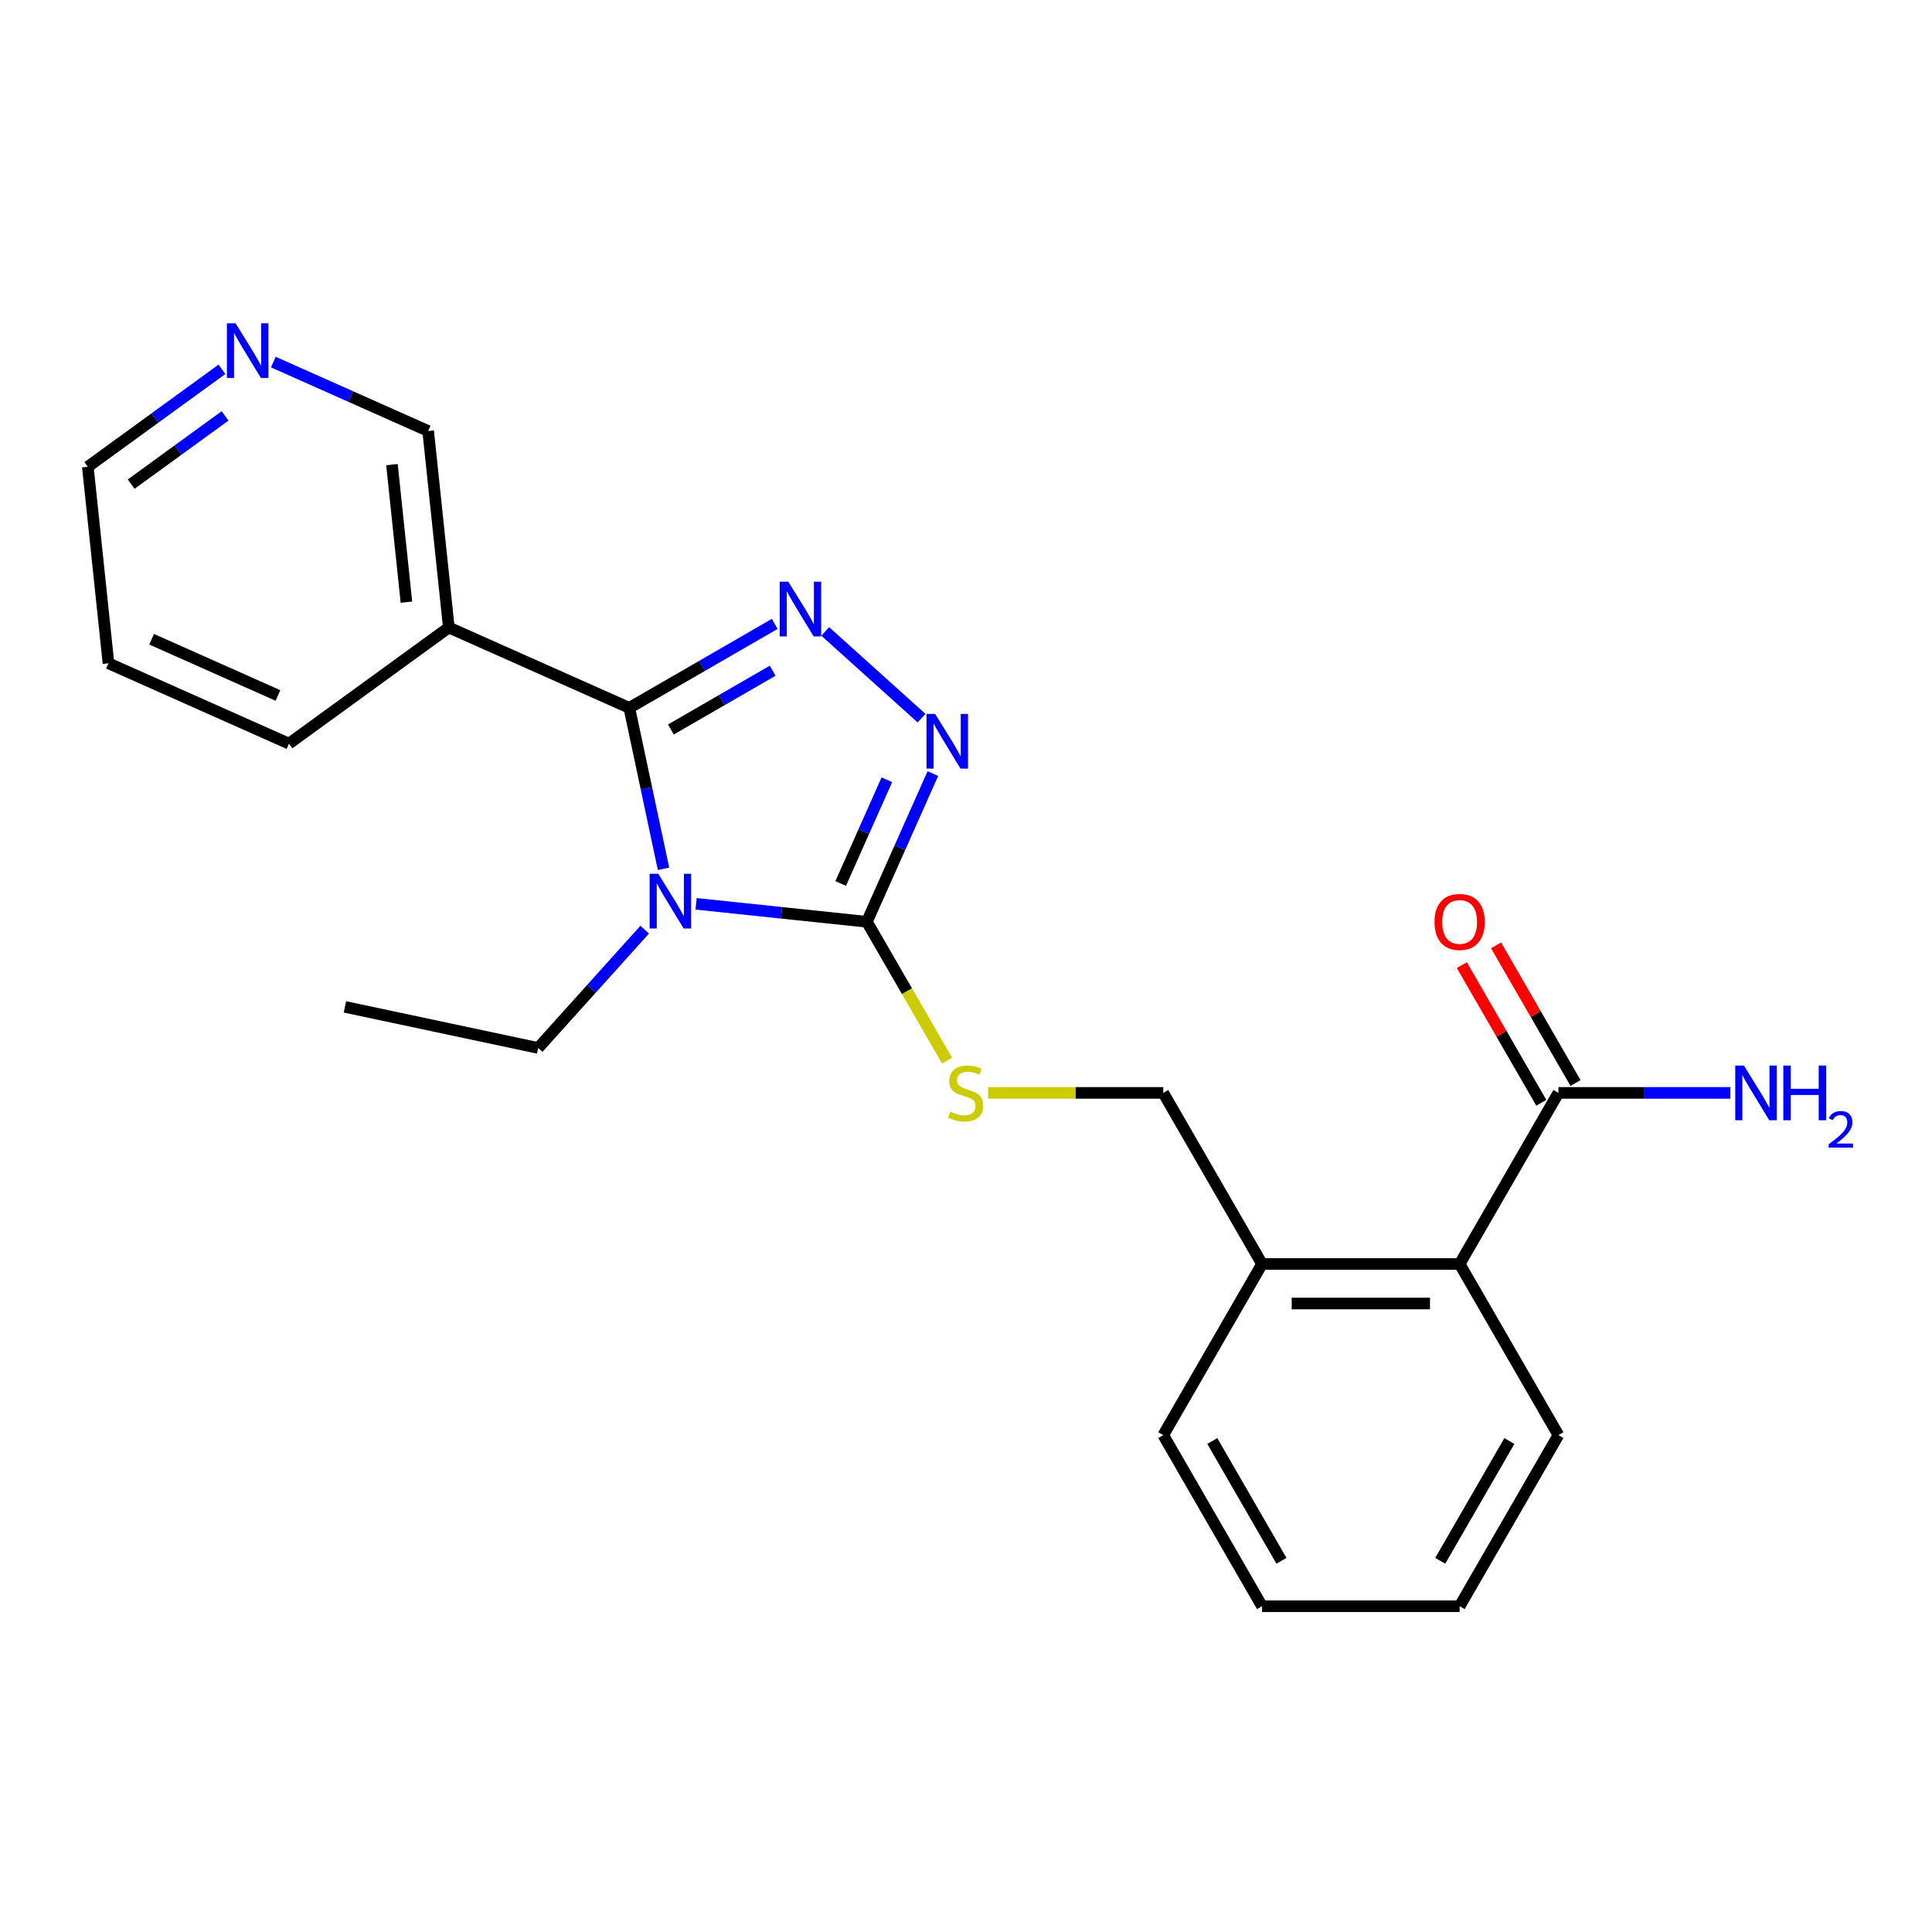 <?xml version='1.0' encoding='iso-8859-1'?>
<svg version='1.1' baseProfile='full'
              xmlns='http://www.w3.org/2000/svg'
                      xmlns:rdkit='http://www.rdkit.org/xml'
                      xmlns:xlink='http://www.w3.org/1999/xlink'
                  xml:space='preserve'
width='1000px' height='1000px' viewBox='0 0 1000 1000'>
<!-- END OF HEADER -->
<rect style='opacity:1.0;fill:#FFFFFF;stroke:none' width='1000' height='1000' x='0' y='0'> </rect>
<path class='bond-0' d='M 756.643,499.544 L 777.211,535.169' style='fill:none;fill-rule:evenodd;stroke:#FF0000;stroke-width:6px;stroke-linecap:butt;stroke-linejoin:miter;stroke-opacity:1' />
<path class='bond-0' d='M 777.211,535.169 L 797.779,570.793' style='fill:none;fill-rule:evenodd;stroke:#000000;stroke-width:6px;stroke-linecap:butt;stroke-linejoin:miter;stroke-opacity:1' />
<path class='bond-0' d='M 774.357,489.317 L 794.925,524.942' style='fill:none;fill-rule:evenodd;stroke:#FF0000;stroke-width:6px;stroke-linecap:butt;stroke-linejoin:miter;stroke-opacity:1' />
<path class='bond-0' d='M 794.925,524.942 L 815.492,560.567' style='fill:none;fill-rule:evenodd;stroke:#000000;stroke-width:6px;stroke-linecap:butt;stroke-linejoin:miter;stroke-opacity:1' />
<path class='bond-1' d='M 806.636,565.68 L 851.121,565.68' style='fill:none;fill-rule:evenodd;stroke:#000000;stroke-width:6px;stroke-linecap:butt;stroke-linejoin:miter;stroke-opacity:1' />
<path class='bond-1' d='M 851.121,565.68 L 895.606,565.68' style='fill:none;fill-rule:evenodd;stroke:#0000FF;stroke-width:6px;stroke-linecap:butt;stroke-linejoin:miter;stroke-opacity:1' />
<path class='bond-2' d='M 806.636,565.68 L 755.502,654.246' style='fill:none;fill-rule:evenodd;stroke:#000000;stroke-width:6px;stroke-linecap:butt;stroke-linejoin:miter;stroke-opacity:1' />
<path class='bond-3' d='M 360.291,467.822 L 404.496,472.468' style='fill:none;fill-rule:evenodd;stroke:#0000FF;stroke-width:6px;stroke-linecap:butt;stroke-linejoin:miter;stroke-opacity:1' />
<path class='bond-3' d='M 404.496,472.468 L 448.701,477.114' style='fill:none;fill-rule:evenodd;stroke:#000000;stroke-width:6px;stroke-linecap:butt;stroke-linejoin:miter;stroke-opacity:1' />
<path class='bond-4' d='M 343.441,449.708 L 334.586,408.05' style='fill:none;fill-rule:evenodd;stroke:#0000FF;stroke-width:6px;stroke-linecap:butt;stroke-linejoin:miter;stroke-opacity:1' />
<path class='bond-4' d='M 334.586,408.05 L 325.732,366.392' style='fill:none;fill-rule:evenodd;stroke:#000000;stroke-width:6px;stroke-linecap:butt;stroke-linejoin:miter;stroke-opacity:1' />
<path class='bond-5' d='M 333.697,481.192 L 306.131,511.808' style='fill:none;fill-rule:evenodd;stroke:#0000FF;stroke-width:6px;stroke-linecap:butt;stroke-linejoin:miter;stroke-opacity:1' />
<path class='bond-5' d='M 306.131,511.808 L 278.564,542.424' style='fill:none;fill-rule:evenodd;stroke:#000000;stroke-width:6px;stroke-linecap:butt;stroke-linejoin:miter;stroke-opacity:1' />
<path class='bond-6' d='M 448.701,477.114 L 465.777,438.76' style='fill:none;fill-rule:evenodd;stroke:#000000;stroke-width:6px;stroke-linecap:butt;stroke-linejoin:miter;stroke-opacity:1' />
<path class='bond-6' d='M 465.777,438.76 L 482.854,400.405' style='fill:none;fill-rule:evenodd;stroke:#0000FF;stroke-width:6px;stroke-linecap:butt;stroke-linejoin:miter;stroke-opacity:1' />
<path class='bond-6' d='M 435.139,457.289 L 447.092,430.44' style='fill:none;fill-rule:evenodd;stroke:#000000;stroke-width:6px;stroke-linecap:butt;stroke-linejoin:miter;stroke-opacity:1' />
<path class='bond-6' d='M 447.092,430.44 L 459.046,403.592' style='fill:none;fill-rule:evenodd;stroke:#0000FF;stroke-width:6px;stroke-linecap:butt;stroke-linejoin:miter;stroke-opacity:1' />
<path class='bond-7' d='M 448.701,477.114 L 469.454,513.059' style='fill:none;fill-rule:evenodd;stroke:#000000;stroke-width:6px;stroke-linecap:butt;stroke-linejoin:miter;stroke-opacity:1' />
<path class='bond-7' d='M 469.454,513.059 L 490.206,549.003' style='fill:none;fill-rule:evenodd;stroke:#CCCC00;stroke-width:6px;stroke-linecap:butt;stroke-linejoin:miter;stroke-opacity:1' />
<path class='bond-8' d='M 477,371.716 L 427.147,326.828' style='fill:none;fill-rule:evenodd;stroke:#0000FF;stroke-width:6px;stroke-linecap:butt;stroke-linejoin:miter;stroke-opacity:1' />
<path class='bond-9' d='M 401.001,322.935 L 363.366,344.664' style='fill:none;fill-rule:evenodd;stroke:#0000FF;stroke-width:6px;stroke-linecap:butt;stroke-linejoin:miter;stroke-opacity:1' />
<path class='bond-9' d='M 363.366,344.664 L 325.732,366.392' style='fill:none;fill-rule:evenodd;stroke:#000000;stroke-width:6px;stroke-linecap:butt;stroke-linejoin:miter;stroke-opacity:1' />
<path class='bond-9' d='M 399.937,347.167 L 373.593,362.377' style='fill:none;fill-rule:evenodd;stroke:#0000FF;stroke-width:6px;stroke-linecap:butt;stroke-linejoin:miter;stroke-opacity:1' />
<path class='bond-9' d='M 373.593,362.377 L 347.249,377.587' style='fill:none;fill-rule:evenodd;stroke:#000000;stroke-width:6px;stroke-linecap:butt;stroke-linejoin:miter;stroke-opacity:1' />
<path class='bond-10' d='M 325.732,366.392 L 232.306,324.796' style='fill:none;fill-rule:evenodd;stroke:#000000;stroke-width:6px;stroke-linecap:butt;stroke-linejoin:miter;stroke-opacity:1' />
<path class='bond-11' d='M 511.471,565.68 L 556.786,565.68' style='fill:none;fill-rule:evenodd;stroke:#CCCC00;stroke-width:6px;stroke-linecap:butt;stroke-linejoin:miter;stroke-opacity:1' />
<path class='bond-11' d='M 556.786,565.68 L 602.102,565.68' style='fill:none;fill-rule:evenodd;stroke:#000000;stroke-width:6px;stroke-linecap:butt;stroke-linejoin:miter;stroke-opacity:1' />
<path class='bond-12' d='M 806.636,742.812 L 755.502,831.378' style='fill:none;fill-rule:evenodd;stroke:#000000;stroke-width:6px;stroke-linecap:butt;stroke-linejoin:miter;stroke-opacity:1' />
<path class='bond-12' d='M 781.253,745.87 L 745.459,807.866' style='fill:none;fill-rule:evenodd;stroke:#000000;stroke-width:6px;stroke-linecap:butt;stroke-linejoin:miter;stroke-opacity:1' />
<path class='bond-13' d='M 806.636,742.812 L 755.502,654.246' style='fill:none;fill-rule:evenodd;stroke:#000000;stroke-width:6px;stroke-linecap:butt;stroke-linejoin:miter;stroke-opacity:1' />
<path class='bond-14' d='M 602.102,565.68 L 653.235,654.246' style='fill:none;fill-rule:evenodd;stroke:#000000;stroke-width:6px;stroke-linecap:butt;stroke-linejoin:miter;stroke-opacity:1' />
<path class='bond-15' d='M 755.502,831.378 L 653.235,831.378' style='fill:none;fill-rule:evenodd;stroke:#000000;stroke-width:6px;stroke-linecap:butt;stroke-linejoin:miter;stroke-opacity:1' />
<path class='bond-16' d='M 653.235,831.378 L 602.102,742.812' style='fill:none;fill-rule:evenodd;stroke:#000000;stroke-width:6px;stroke-linecap:butt;stroke-linejoin:miter;stroke-opacity:1' />
<path class='bond-16' d='M 663.278,807.866 L 627.485,745.87' style='fill:none;fill-rule:evenodd;stroke:#000000;stroke-width:6px;stroke-linecap:butt;stroke-linejoin:miter;stroke-opacity:1' />
<path class='bond-17' d='M 178.532,521.161 L 278.564,542.424' style='fill:none;fill-rule:evenodd;stroke:#000000;stroke-width:6px;stroke-linecap:butt;stroke-linejoin:miter;stroke-opacity:1' />
<path class='bond-18' d='M 149.57,384.907 L 56.144,343.311' style='fill:none;fill-rule:evenodd;stroke:#000000;stroke-width:6px;stroke-linecap:butt;stroke-linejoin:miter;stroke-opacity:1' />
<path class='bond-18' d='M 143.875,359.983 L 78.477,330.866' style='fill:none;fill-rule:evenodd;stroke:#000000;stroke-width:6px;stroke-linecap:butt;stroke-linejoin:miter;stroke-opacity:1' />
<path class='bond-19' d='M 149.57,384.907 L 232.306,324.796' style='fill:none;fill-rule:evenodd;stroke:#000000;stroke-width:6px;stroke-linecap:butt;stroke-linejoin:miter;stroke-opacity:1' />
<path class='bond-20' d='M 56.144,343.311 L 45.455,241.605' style='fill:none;fill-rule:evenodd;stroke:#000000;stroke-width:6px;stroke-linecap:butt;stroke-linejoin:miter;stroke-opacity:1' />
<path class='bond-21' d='M 45.455,241.605 L 80.174,216.379' style='fill:none;fill-rule:evenodd;stroke:#000000;stroke-width:6px;stroke-linecap:butt;stroke-linejoin:miter;stroke-opacity:1' />
<path class='bond-21' d='M 80.174,216.379 L 114.894,191.154' style='fill:none;fill-rule:evenodd;stroke:#0000FF;stroke-width:6px;stroke-linecap:butt;stroke-linejoin:miter;stroke-opacity:1' />
<path class='bond-21' d='M 67.893,250.584 L 92.196,232.926' style='fill:none;fill-rule:evenodd;stroke:#000000;stroke-width:6px;stroke-linecap:butt;stroke-linejoin:miter;stroke-opacity:1' />
<path class='bond-21' d='M 92.196,232.926 L 116.5,215.269' style='fill:none;fill-rule:evenodd;stroke:#0000FF;stroke-width:6px;stroke-linecap:butt;stroke-linejoin:miter;stroke-opacity:1' />
<path class='bond-22' d='M 141.487,187.414 L 181.552,205.251' style='fill:none;fill-rule:evenodd;stroke:#0000FF;stroke-width:6px;stroke-linecap:butt;stroke-linejoin:miter;stroke-opacity:1' />
<path class='bond-22' d='M 181.552,205.251 L 221.616,223.089' style='fill:none;fill-rule:evenodd;stroke:#000000;stroke-width:6px;stroke-linecap:butt;stroke-linejoin:miter;stroke-opacity:1' />
<path class='bond-23' d='M 221.616,223.089 L 232.306,324.796' style='fill:none;fill-rule:evenodd;stroke:#000000;stroke-width:6px;stroke-linecap:butt;stroke-linejoin:miter;stroke-opacity:1' />
<path class='bond-23' d='M 202.878,240.483 L 210.361,311.678' style='fill:none;fill-rule:evenodd;stroke:#000000;stroke-width:6px;stroke-linecap:butt;stroke-linejoin:miter;stroke-opacity:1' />
<path class='bond-24' d='M 602.102,742.812 L 653.235,654.246' style='fill:none;fill-rule:evenodd;stroke:#000000;stroke-width:6px;stroke-linecap:butt;stroke-linejoin:miter;stroke-opacity:1' />
<path class='bond-25' d='M 653.235,654.246 L 755.502,654.246' style='fill:none;fill-rule:evenodd;stroke:#000000;stroke-width:6px;stroke-linecap:butt;stroke-linejoin:miter;stroke-opacity:1' />
<path class='bond-25' d='M 668.575,674.699 L 740.162,674.699' style='fill:none;fill-rule:evenodd;stroke:#000000;stroke-width:6px;stroke-linecap:butt;stroke-linejoin:miter;stroke-opacity:1' />
<path  class='atom-0' d='M 742.502 477.194
Q 742.502 470.394, 745.862 466.594
Q 749.222 462.794, 755.502 462.794
Q 761.782 462.794, 765.142 466.594
Q 768.502 470.394, 768.502 477.194
Q 768.502 484.074, 765.102 487.994
Q 761.702 491.874, 755.502 491.874
Q 749.262 491.874, 745.862 487.994
Q 742.502 484.114, 742.502 477.194
M 755.502 488.674
Q 759.822 488.674, 762.142 485.794
Q 764.502 482.874, 764.502 477.194
Q 764.502 471.634, 762.142 468.834
Q 759.822 465.994, 755.502 465.994
Q 751.182 465.994, 748.822 468.794
Q 746.502 471.594, 746.502 477.194
Q 746.502 482.914, 748.822 485.794
Q 751.182 488.674, 755.502 488.674
' fill='#FF0000'/>
<path  class='atom-2' d='M 902.643 551.52
L 911.923 566.52
Q 912.843 568, 914.323 570.68
Q 915.803 573.36, 915.883 573.52
L 915.883 551.52
L 919.643 551.52
L 919.643 579.84
L 915.763 579.84
L 905.803 563.44
Q 904.643 561.52, 903.403 559.32
Q 902.203 557.12, 901.843 556.44
L 901.843 579.84
L 898.163 579.84
L 898.163 551.52
L 902.643 551.52
' fill='#0000FF'/>
<path  class='atom-2' d='M 923.043 551.52
L 926.883 551.52
L 926.883 563.56
L 941.363 563.56
L 941.363 551.52
L 945.203 551.52
L 945.203 579.84
L 941.363 579.84
L 941.363 566.76
L 926.883 566.76
L 926.883 579.84
L 923.043 579.84
L 923.043 551.52
' fill='#0000FF'/>
<path  class='atom-2' d='M 946.576 578.846
Q 947.262 577.078, 948.899 576.101
Q 950.536 575.098, 952.806 575.098
Q 955.631 575.098, 957.215 576.629
Q 958.799 578.16, 958.799 580.879
Q 958.799 583.651, 956.74 586.238
Q 954.707 588.826, 950.483 591.888
L 959.116 591.888
L 959.116 594
L 946.523 594
L 946.523 592.231
Q 950.008 589.75, 952.067 587.902
Q 954.153 586.054, 955.156 584.39
Q 956.159 582.727, 956.159 581.011
Q 956.159 579.216, 955.261 578.213
Q 954.364 577.21, 952.806 577.21
Q 951.301 577.21, 950.298 577.817
Q 949.295 578.424, 948.582 579.77
L 946.576 578.846
' fill='#0000FF'/>
<path  class='atom-3' d='M 340.734 452.264
L 350.014 467.264
Q 350.934 468.744, 352.414 471.424
Q 353.894 474.104, 353.974 474.264
L 353.974 452.264
L 357.734 452.264
L 357.734 480.584
L 353.854 480.584
L 343.894 464.184
Q 342.734 462.264, 341.494 460.064
Q 340.294 457.864, 339.934 457.184
L 339.934 480.584
L 336.254 480.584
L 336.254 452.264
L 340.734 452.264
' fill='#0000FF'/>
<path  class='atom-5' d='M 484.037 369.528
L 493.317 384.528
Q 494.237 386.008, 495.717 388.688
Q 497.197 391.368, 497.277 391.528
L 497.277 369.528
L 501.037 369.528
L 501.037 397.848
L 497.157 397.848
L 487.197 381.448
Q 486.037 379.528, 484.797 377.328
Q 483.597 375.128, 483.237 374.448
L 483.237 397.848
L 479.557 397.848
L 479.557 369.528
L 484.037 369.528
' fill='#0000FF'/>
<path  class='atom-6' d='M 408.037 301.098
L 417.317 316.098
Q 418.237 317.578, 419.717 320.258
Q 421.197 322.938, 421.277 323.098
L 421.277 301.098
L 425.037 301.098
L 425.037 329.418
L 421.157 329.418
L 411.197 313.018
Q 410.037 311.098, 408.797 308.898
Q 407.597 306.698, 407.237 306.018
L 407.237 329.418
L 403.557 329.418
L 403.557 301.098
L 408.037 301.098
' fill='#0000FF'/>
<path  class='atom-8' d='M 491.834 575.4
Q 492.154 575.52, 493.474 576.08
Q 494.794 576.64, 496.234 577
Q 497.714 577.32, 499.154 577.32
Q 501.834 577.32, 503.394 576.04
Q 504.954 574.72, 504.954 572.44
Q 504.954 570.88, 504.154 569.92
Q 503.394 568.96, 502.194 568.44
Q 500.994 567.92, 498.994 567.32
Q 496.474 566.56, 494.954 565.84
Q 493.474 565.12, 492.394 563.6
Q 491.354 562.08, 491.354 559.52
Q 491.354 555.96, 493.754 553.76
Q 496.194 551.56, 500.994 551.56
Q 504.274 551.56, 507.994 553.12
L 507.074 556.2
Q 503.674 554.8, 501.114 554.8
Q 498.354 554.8, 496.834 555.96
Q 495.314 557.08, 495.354 559.04
Q 495.354 560.56, 496.114 561.48
Q 496.914 562.4, 498.034 562.92
Q 499.194 563.44, 501.114 564.04
Q 503.674 564.84, 505.194 565.64
Q 506.714 566.44, 507.794 568.08
Q 508.914 569.68, 508.914 572.44
Q 508.914 576.36, 506.274 578.48
Q 503.674 580.56, 499.314 580.56
Q 496.794 580.56, 494.874 580
Q 492.994 579.48, 490.754 578.56
L 491.834 575.4
' fill='#CCCC00'/>
<path  class='atom-18' d='M 121.93 167.333
L 131.21 182.333
Q 132.13 183.813, 133.61 186.493
Q 135.09 189.173, 135.17 189.333
L 135.17 167.333
L 138.93 167.333
L 138.93 195.653
L 135.05 195.653
L 125.09 179.253
Q 123.93 177.333, 122.69 175.133
Q 121.49 172.933, 121.13 172.253
L 121.13 195.653
L 117.45 195.653
L 117.45 167.333
L 121.93 167.333
' fill='#0000FF'/>
</svg>
